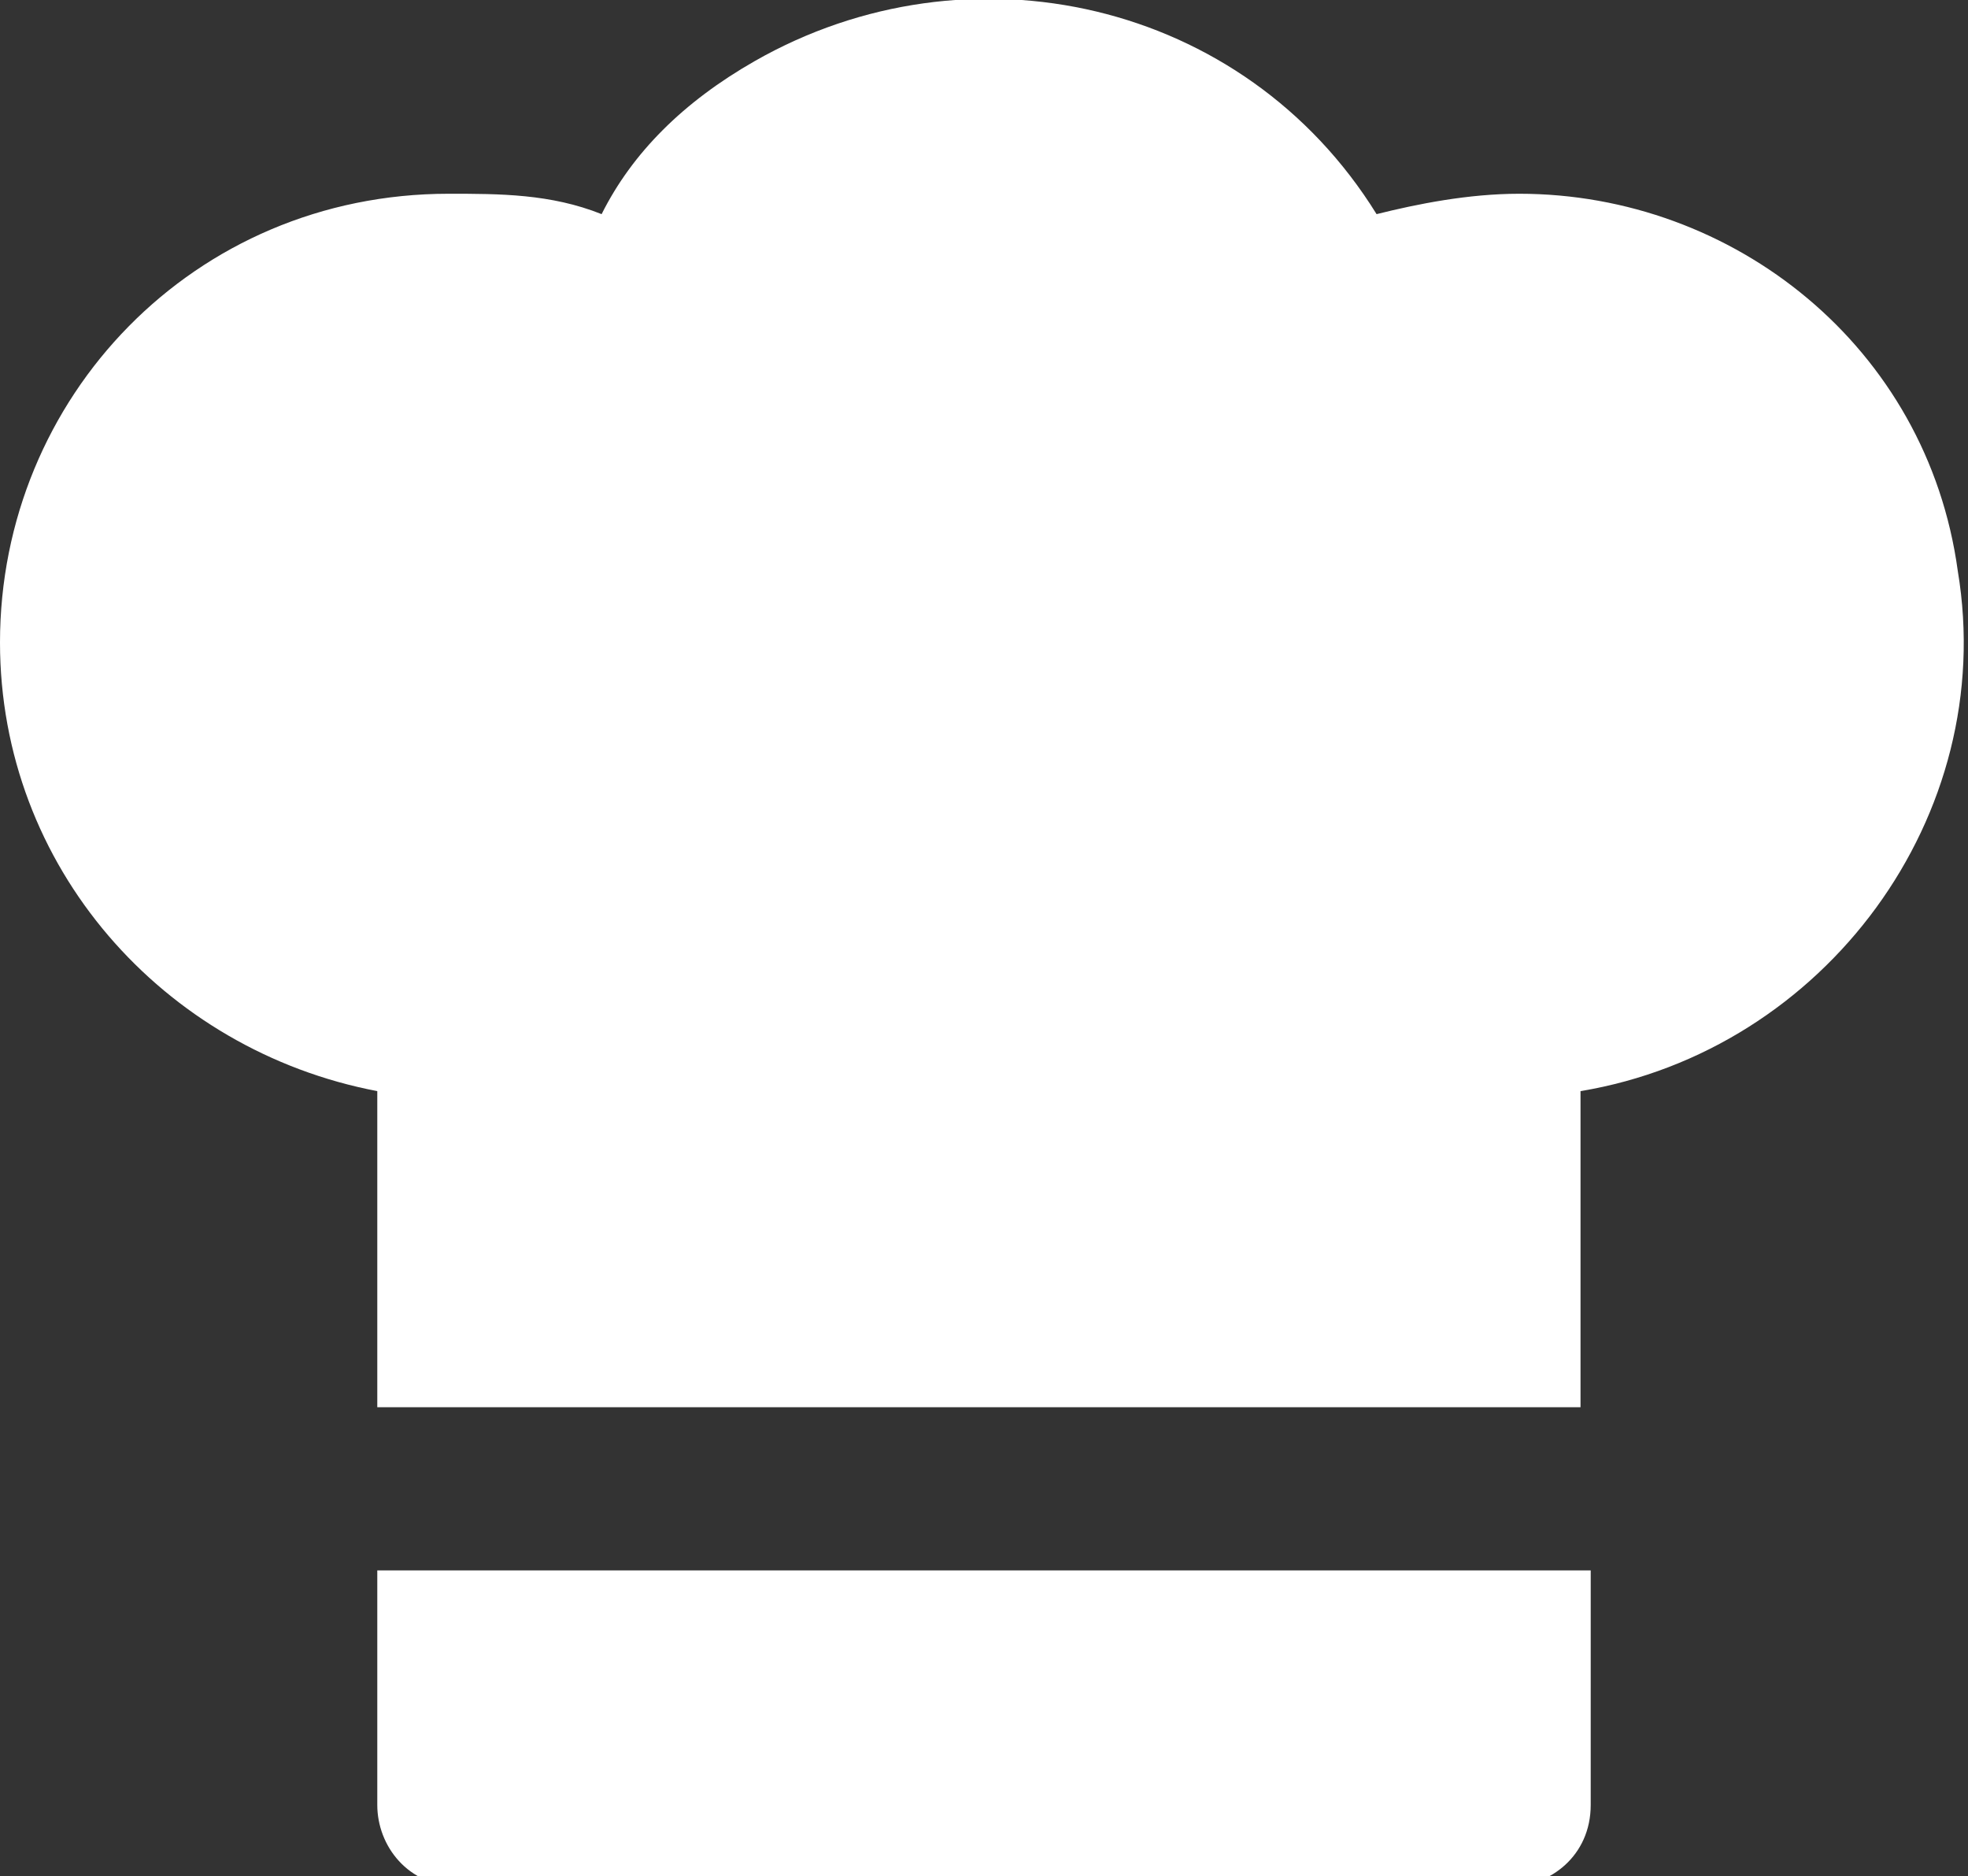 <?xml version="1.0" encoding="utf-8"?>
<!-- Generator: Adobe Illustrator 26.5.0, SVG Export Plug-In . SVG Version: 6.00 Build 0)  -->
<svg version="1.1" id="Calque_1" xmlns="http://www.w3.org/2000/svg" xmlns:xlink="http://www.w3.org/1999/xlink" x="0px" y="0px"
	 viewBox="0 0 19.3 18.4" style="enable-background:new 0 0 19.3 18.4;" xml:space="preserve">
<rect x="0" y="0" width="19.3" height="18.4" fill="#333333" stroke="none"/>
<style type="text/css">
	.st0{fill:#FFFFFF;}
</style>
<g id="Groupe_382" transform="translate(-2.5 -4.6)">
	<path id="Tracé_446" class="st0" d="M6.2,20v2.3c0,0.4,0.3,0.8,0.8,0.8h0h10.3c0.4,0,0.8-0.3,0.8-0.8l0,0V20H6.2z"/>
	<path id="Tracé_447" class="st0" d="M17.4,6.5c-0.5,0-1,0.1-1.4,0.2c-1.3-2.1-4-2.7-6.1-1.5C9.2,5.6,8.7,6.1,8.4,6.7
		C7.9,6.5,7.4,6.5,6.9,6.5c-2.5,0-4.4,2-4.4,4.4c0,2.2,1.6,4,3.7,4.4v3.1h11.8v-3.1c2.4-0.4,4.1-2.7,3.7-5.1
		C21.4,8,19.5,6.5,17.4,6.5z"/>
</g>
</svg>
